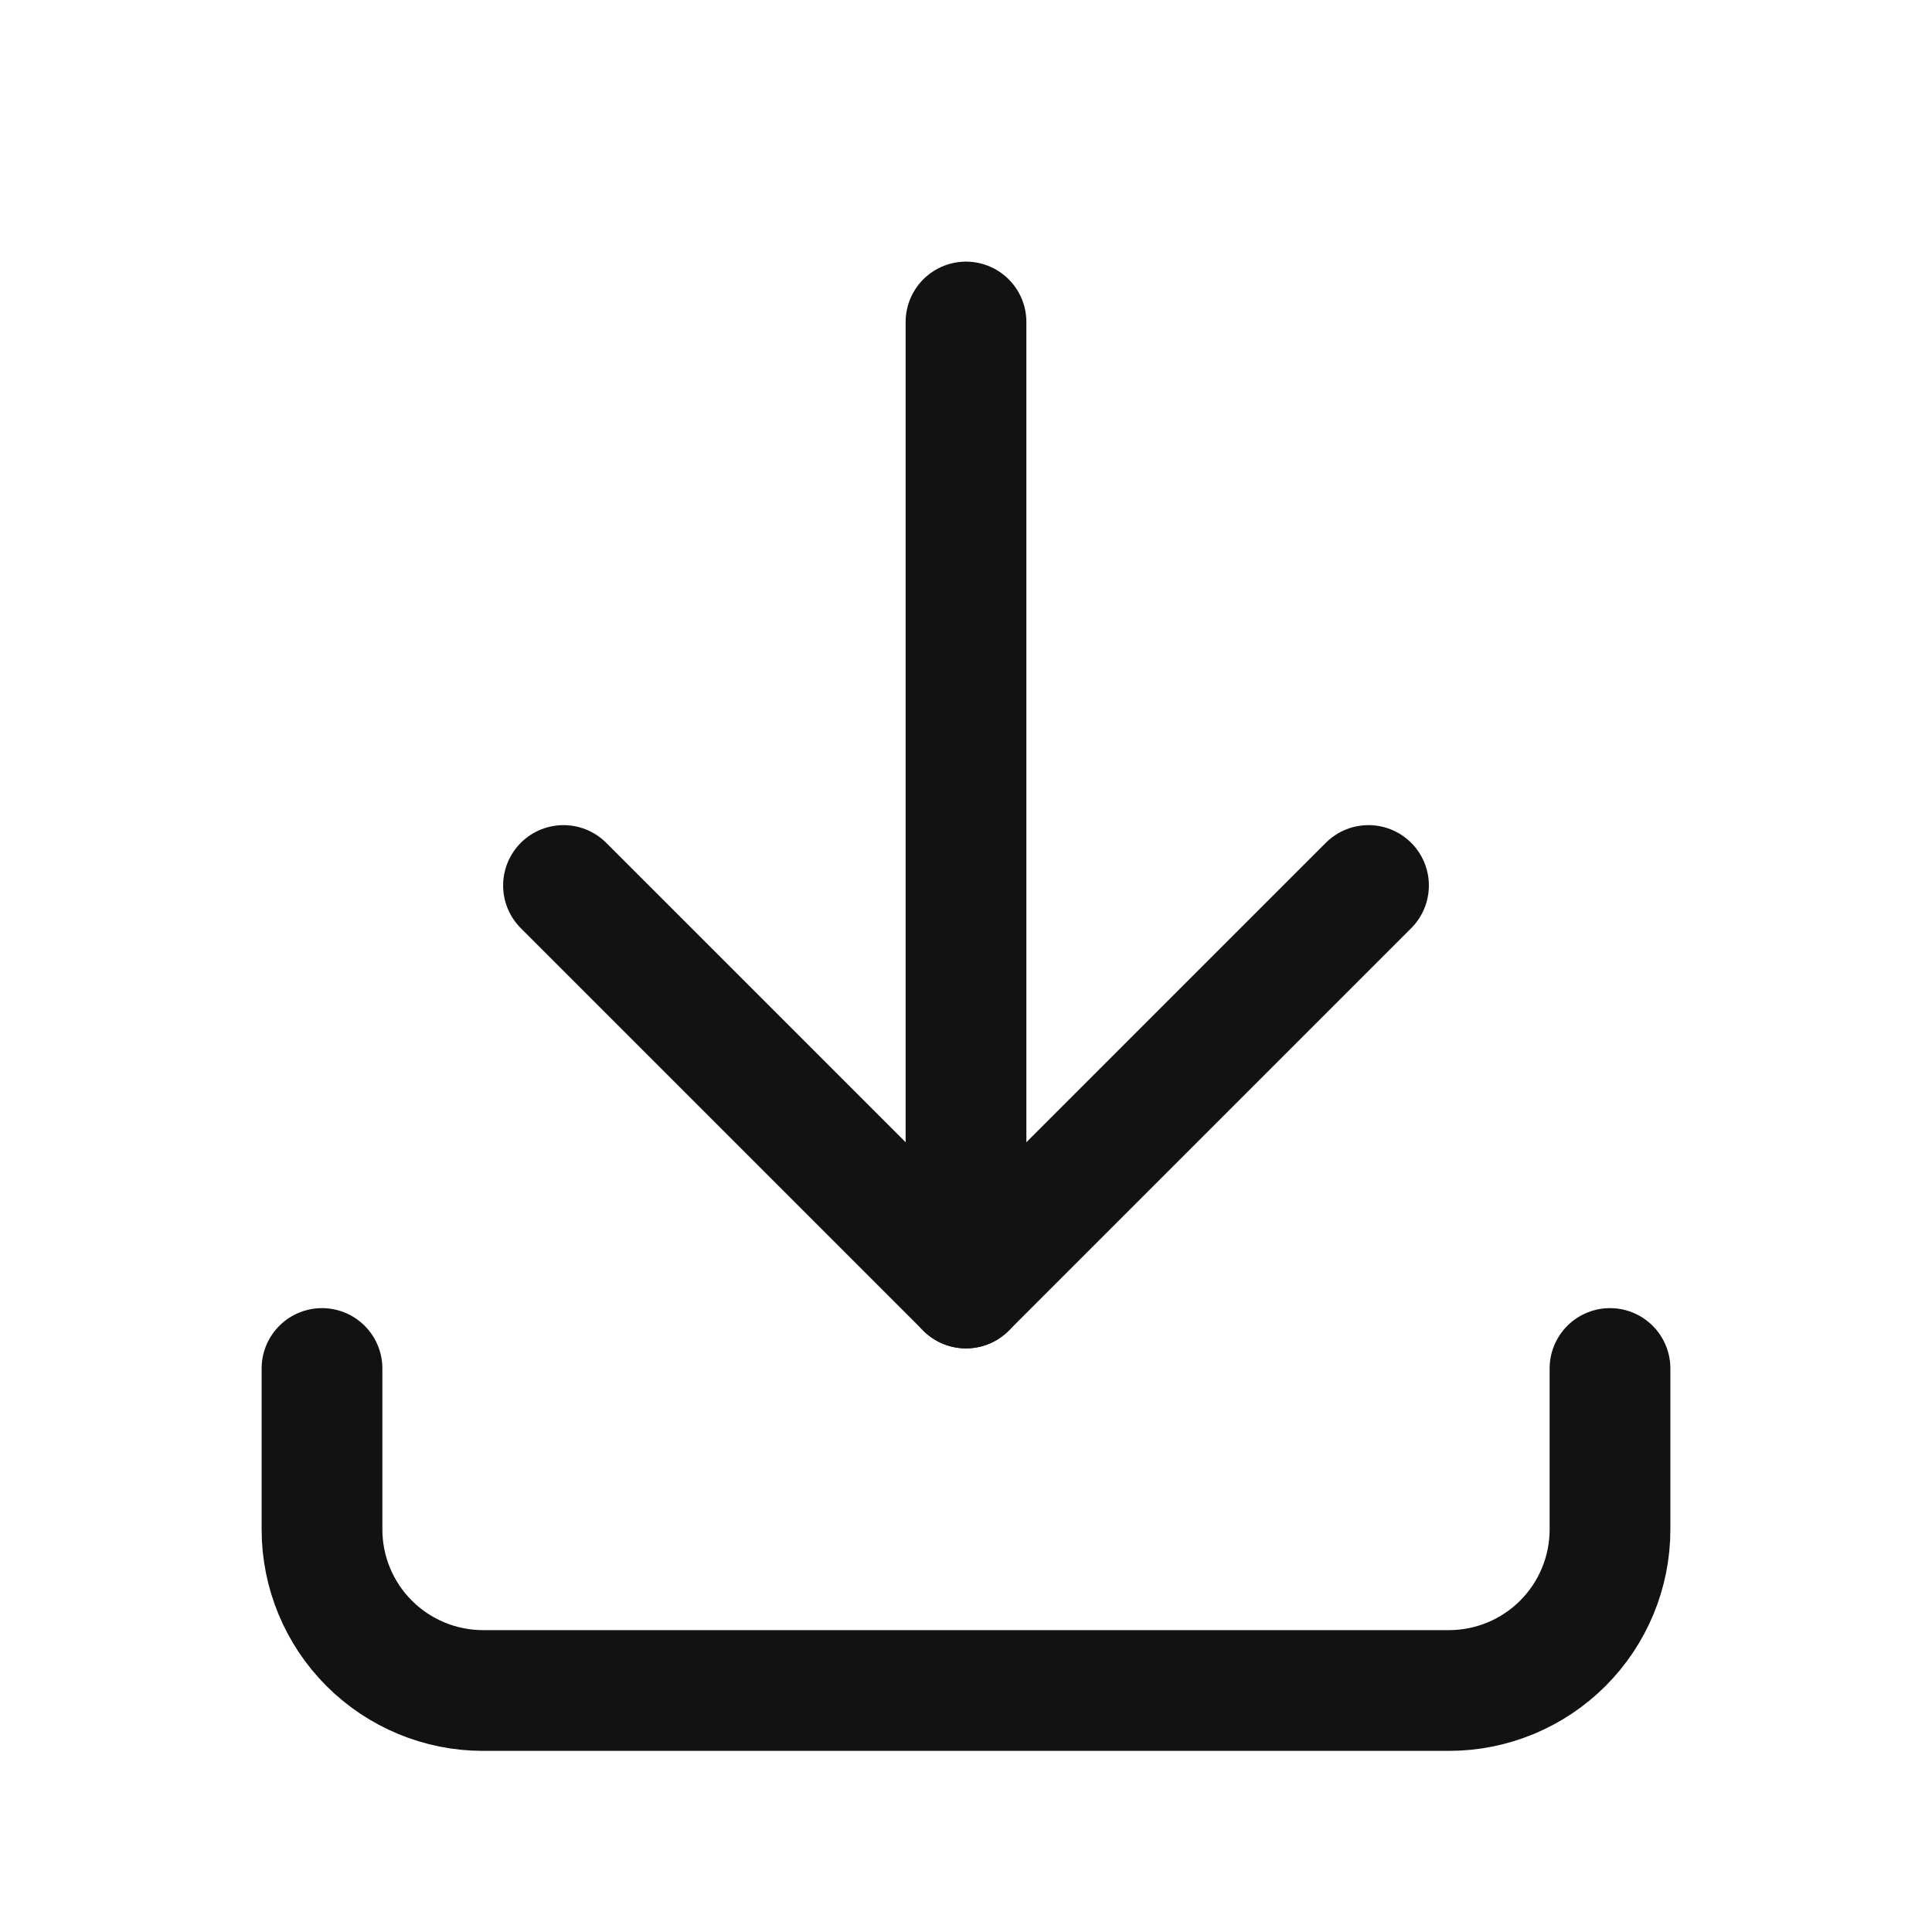 <svg width="24" height="24" viewBox="0 0 24 24" fill="none" xmlns="http://www.w3.org/2000/svg">
<g clip-path="url(#clip0_848_1167)">
<path d="M4 17V19C4 19.53 4.211 20.039 4.586 20.414C4.961 20.789 5.47 21 6 21H18C18.53 21 19.039 20.789 19.414 20.414C19.789 20.039 20 19.53 20 19V17" stroke="#121212" stroke-width="1.5" stroke-linecap="round" stroke-linejoin="round"/>
<path d="M7 11L12 16L17 11" stroke="#121212" stroke-width="1.5" stroke-linecap="round" stroke-linejoin="round"/>
<path d="M12 4V16" stroke="#121212" stroke-width="1.5" stroke-linecap="round" stroke-linejoin="round"/>
</g>
<defs>
<clipPath id="clip0_848_1167">
<rect width="24" height="24" fill="white"/>
</clipPath>
</defs>
</svg>
